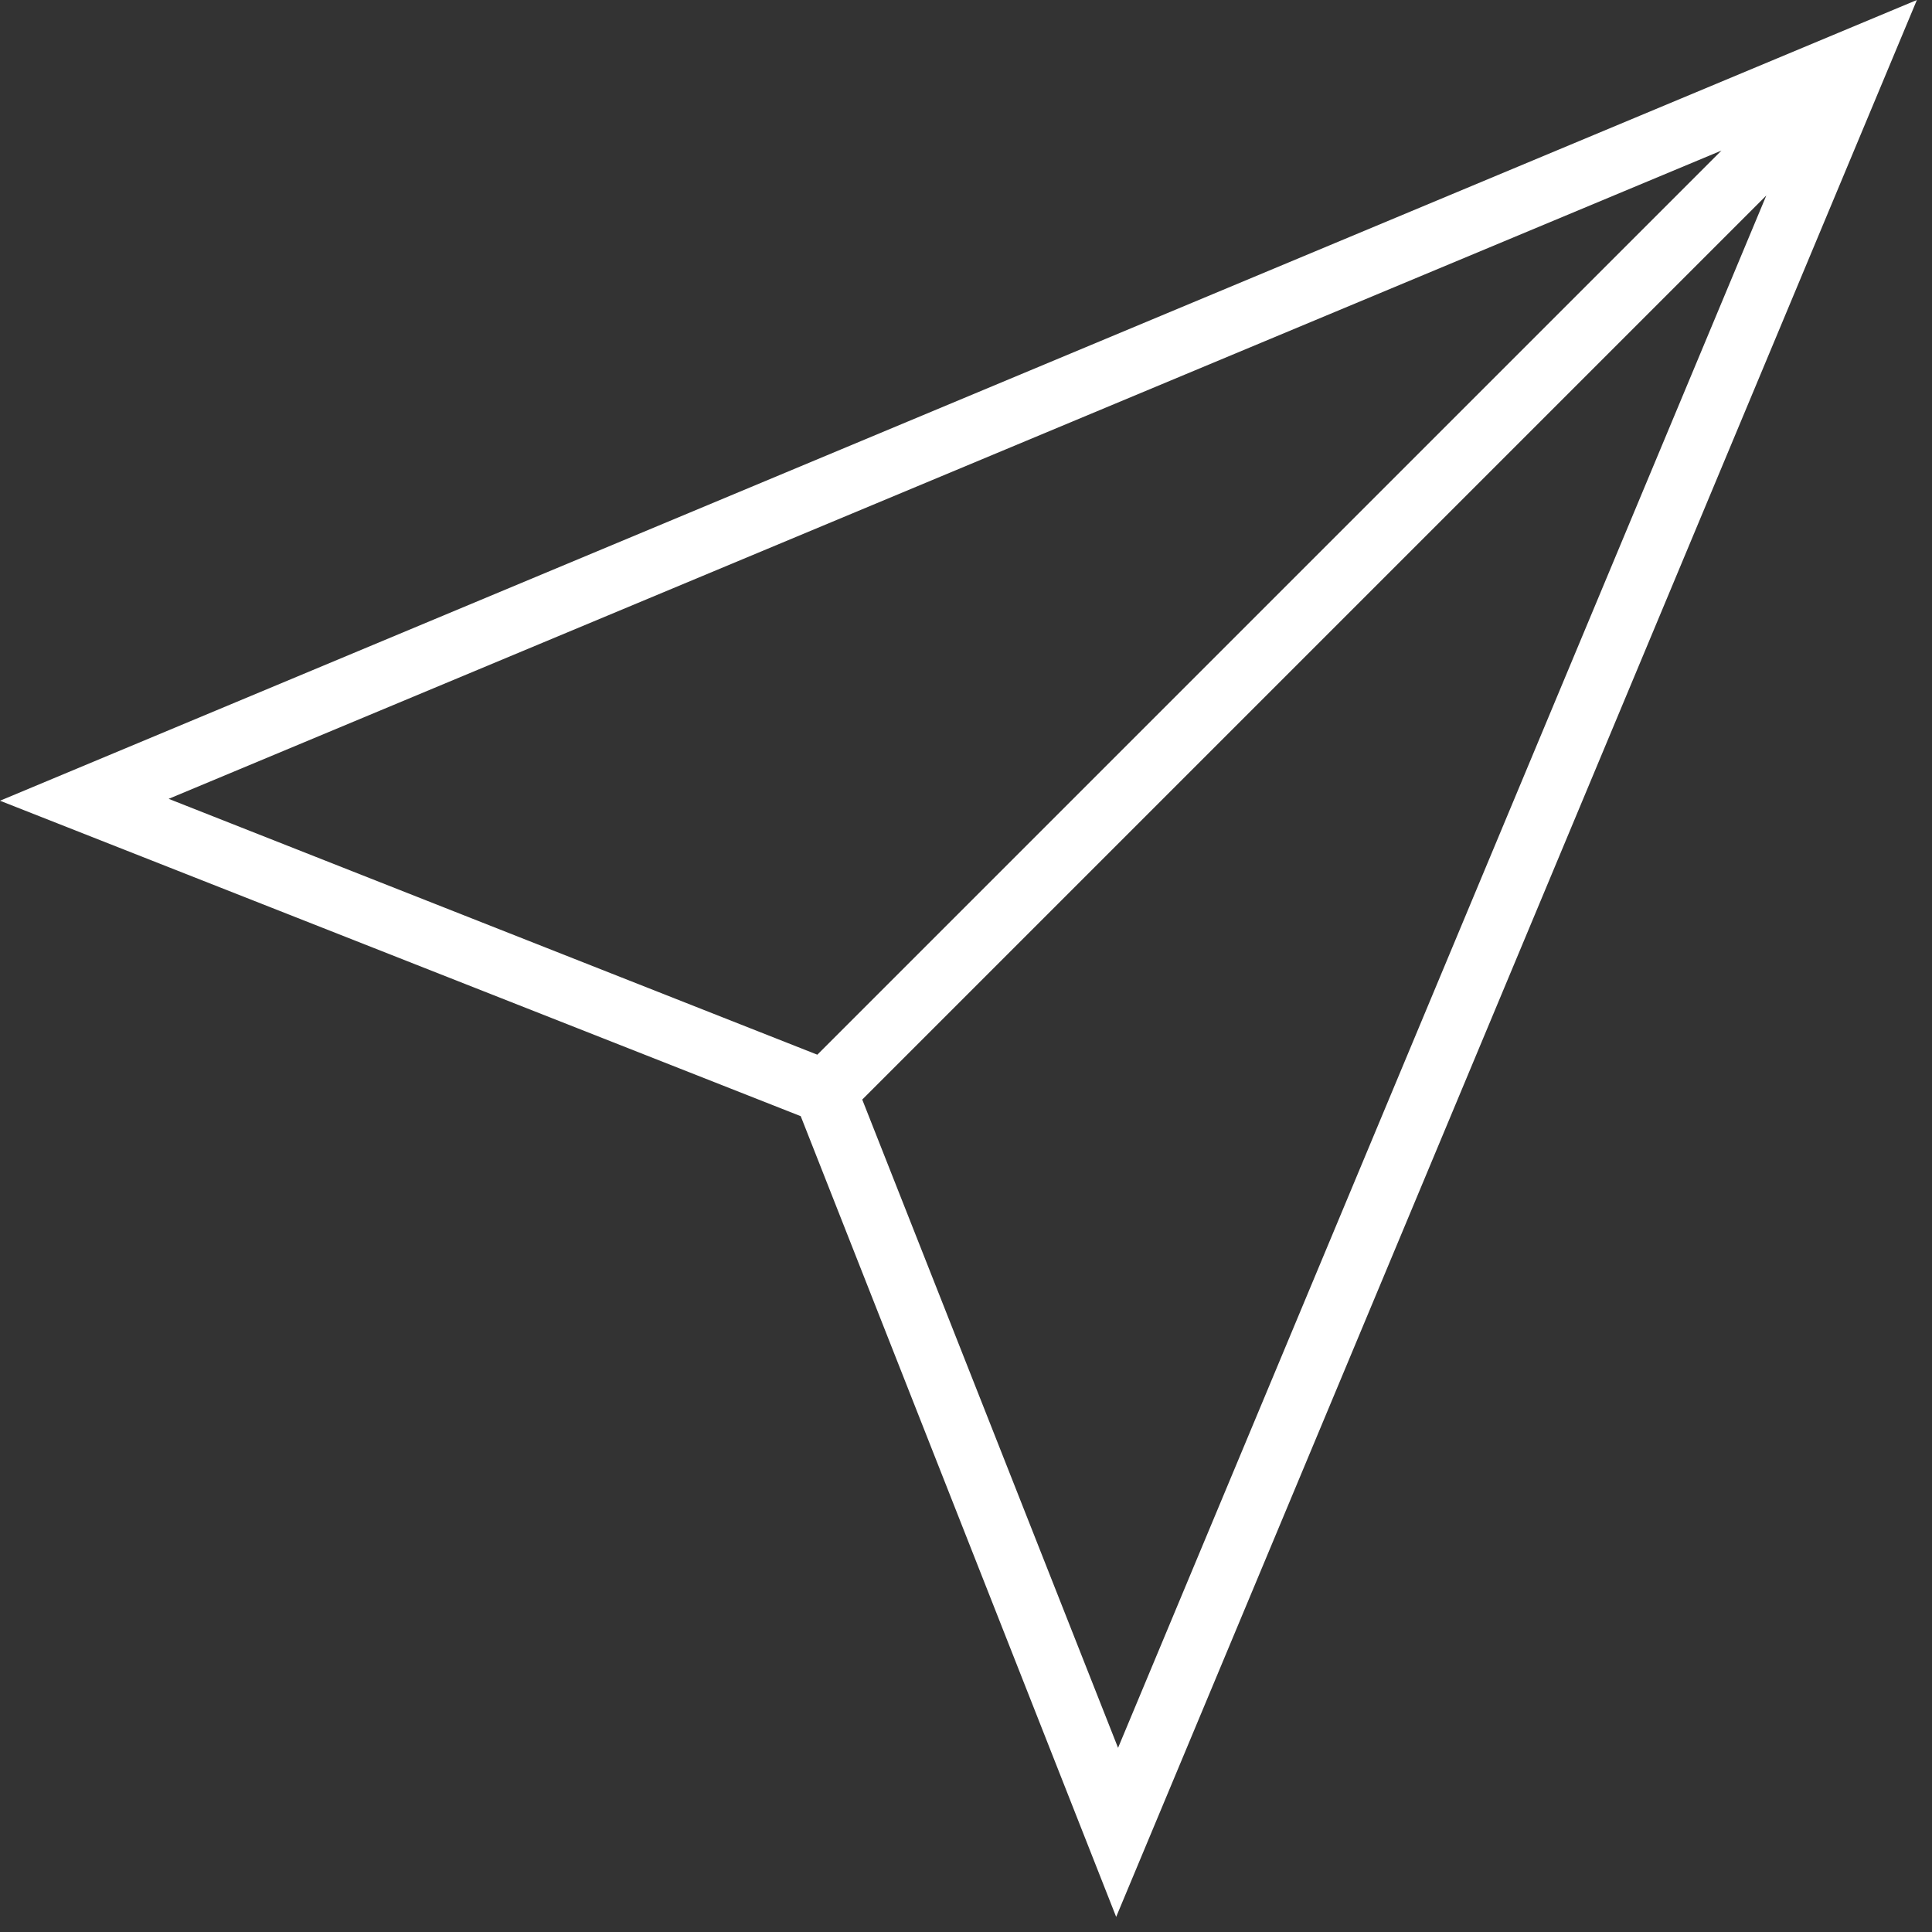 <?xml version="1.0" encoding="UTF-8"?>
<svg xmlns="http://www.w3.org/2000/svg" width="44" height="44" viewBox="0 0 44 44" fill="none">
  <rect x="0" y="0" width="44" height="44" fill="#333333" stroke="none"/>
  <path d="M0 18.236L18.236 25.42L25.42 43.656L43.656 0L0 18.236ZM3.841 18.193L39.205 3.429L18.614 24.02L3.841 18.193ZM19.637 25.042L40.227 4.452L25.463 39.806L19.637 25.042Z" fill="white"></path>
</svg>
